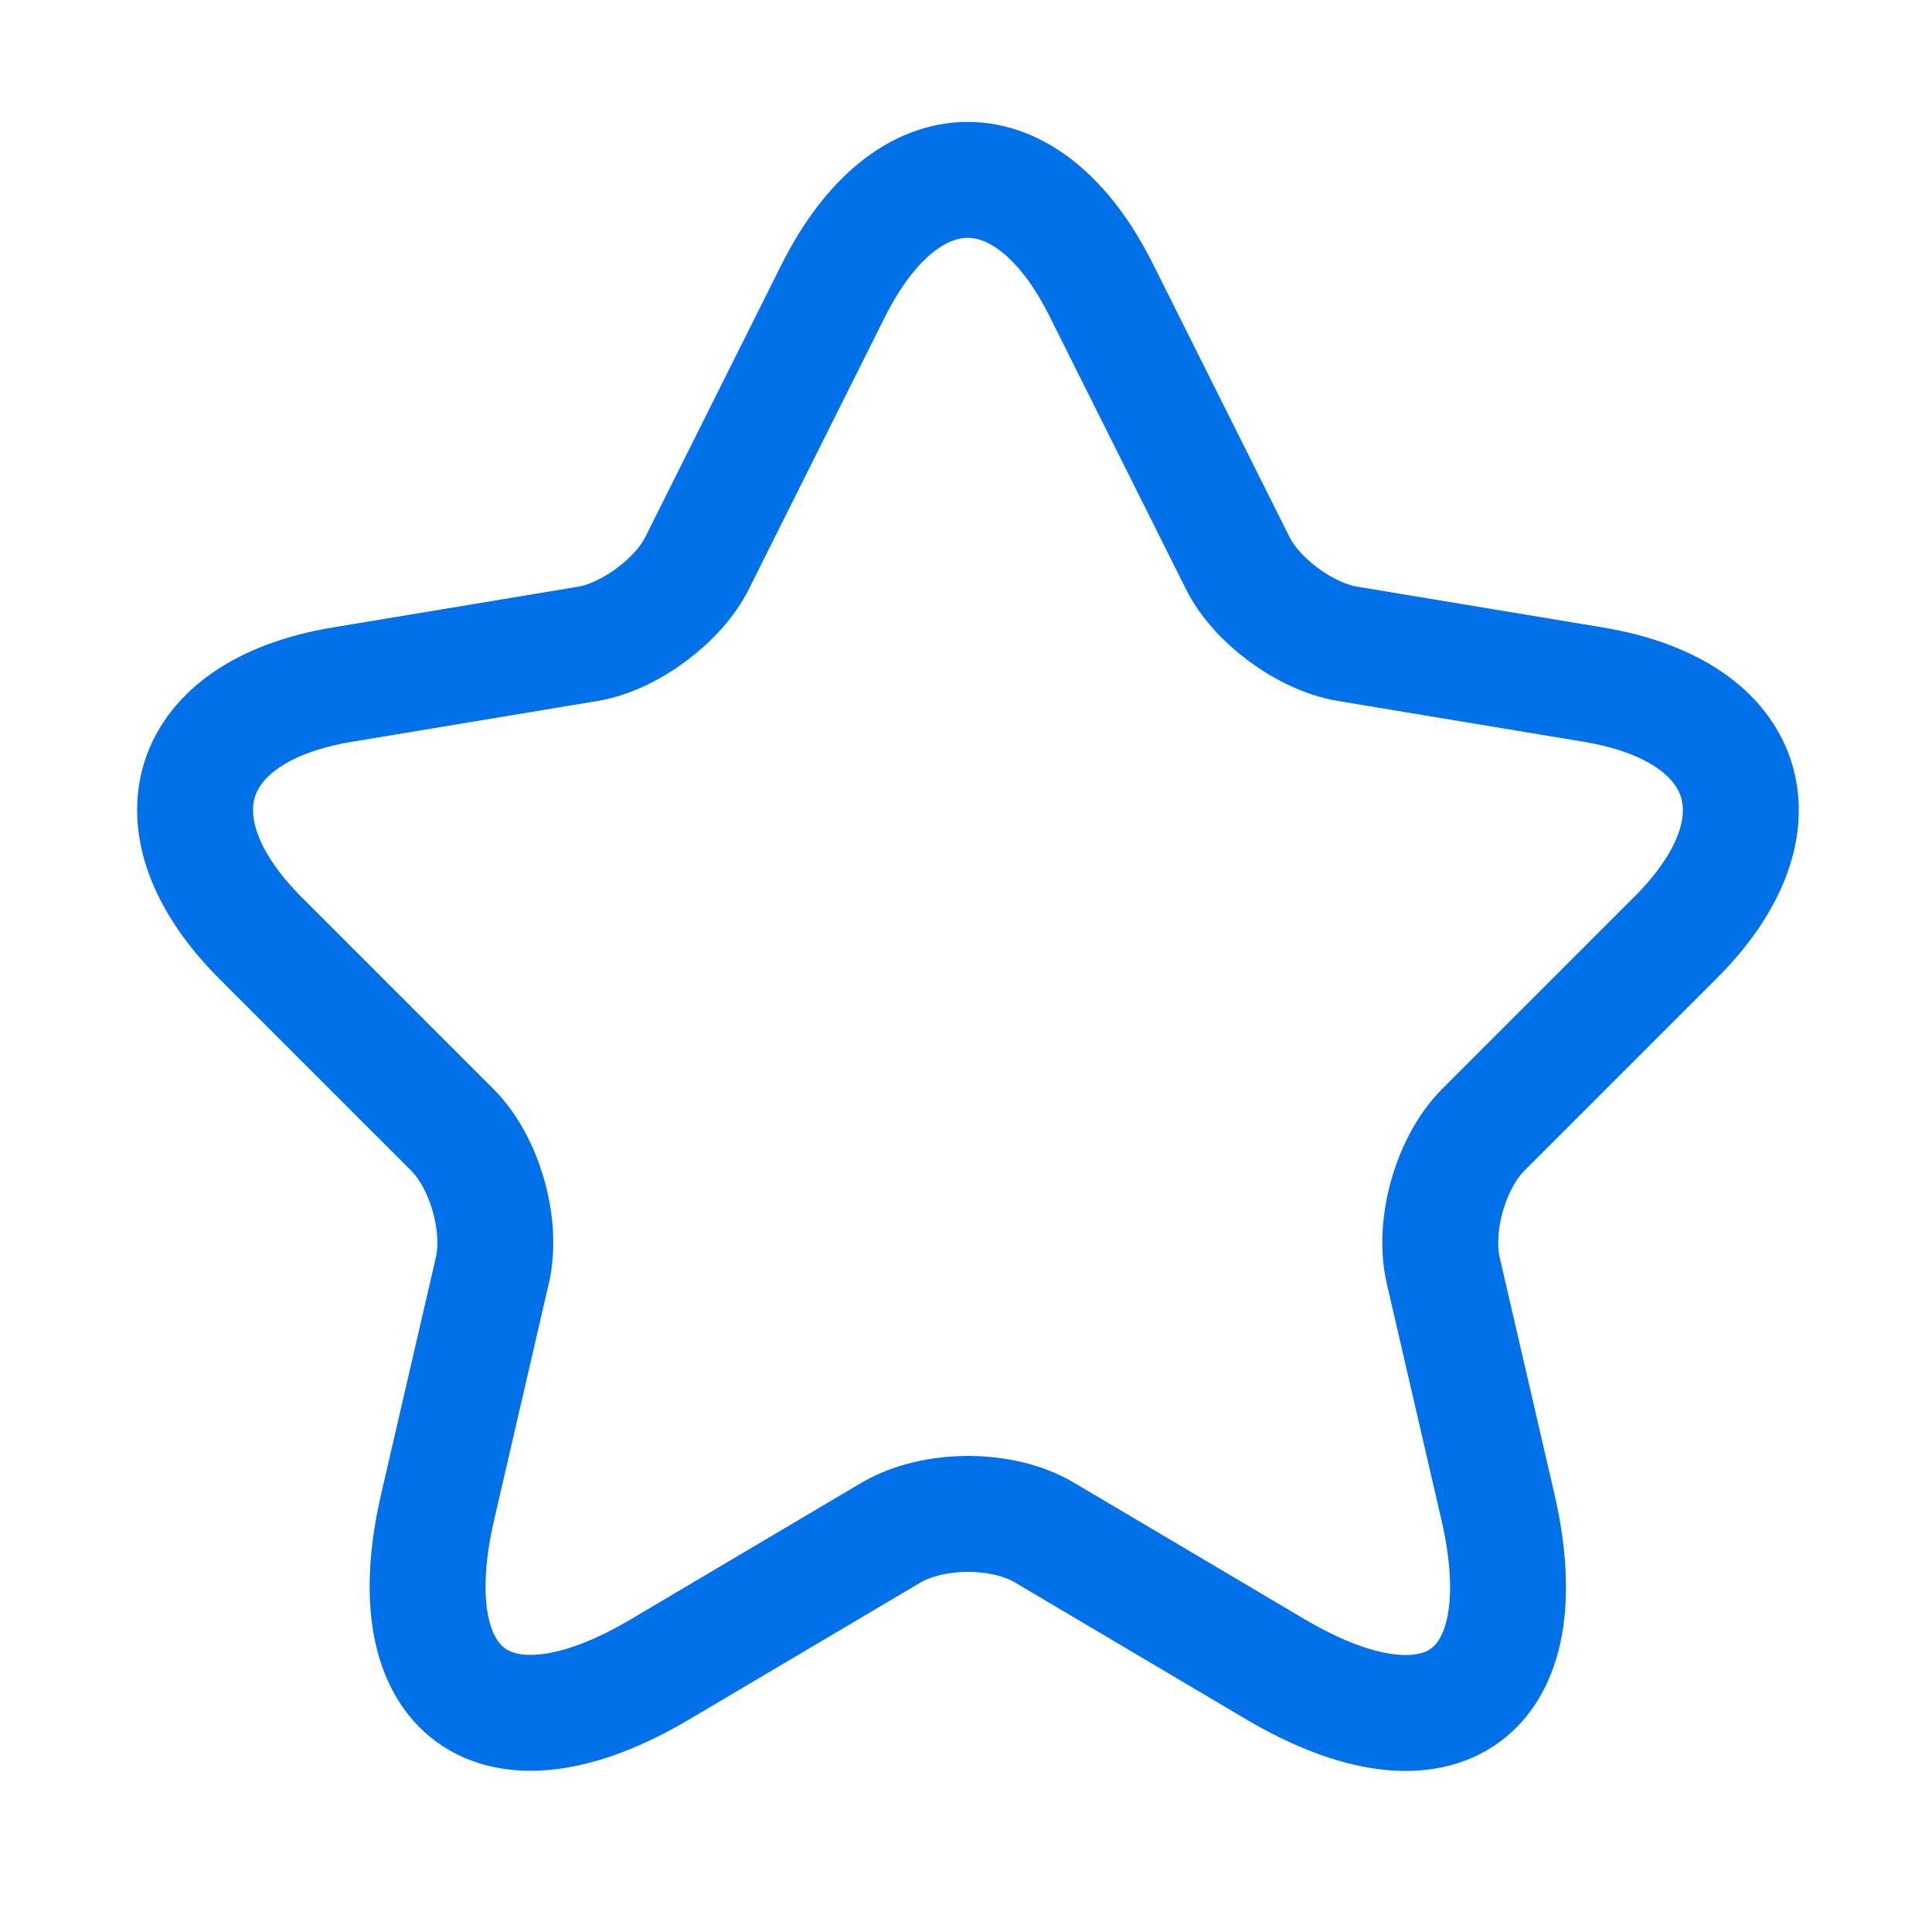 <svg width="25" height="25" viewBox="0 0 25 25" fill="none" xmlns="http://www.w3.org/2000/svg">
<path d="M14.253 3.76L16.013 7.28C16.253 7.77 16.893 8.24 17.433 8.33L20.623 8.86C22.663 9.2 23.143 10.68 21.673 12.14L19.193 14.62C18.773 15.04 18.543 15.85 18.673 16.43L19.383 19.5C19.943 21.93 18.653 22.87 16.503 21.6L13.513 19.83C12.973 19.51 12.083 19.51 11.533 19.83L8.543 21.6C6.403 22.87 5.103 21.92 5.663 19.5L6.373 16.43C6.503 15.85 6.273 15.04 5.853 14.62L3.373 12.14C1.913 10.68 2.383 9.2 4.423 8.86L7.613 8.33C8.143 8.24 8.783 7.77 9.023 7.28L10.783 3.76C11.743 1.85 13.303 1.85 14.253 3.76Z" stroke="#0171EA" stroke-width="1.5" stroke-linecap="round" stroke-linejoin="round"/>
</svg>
